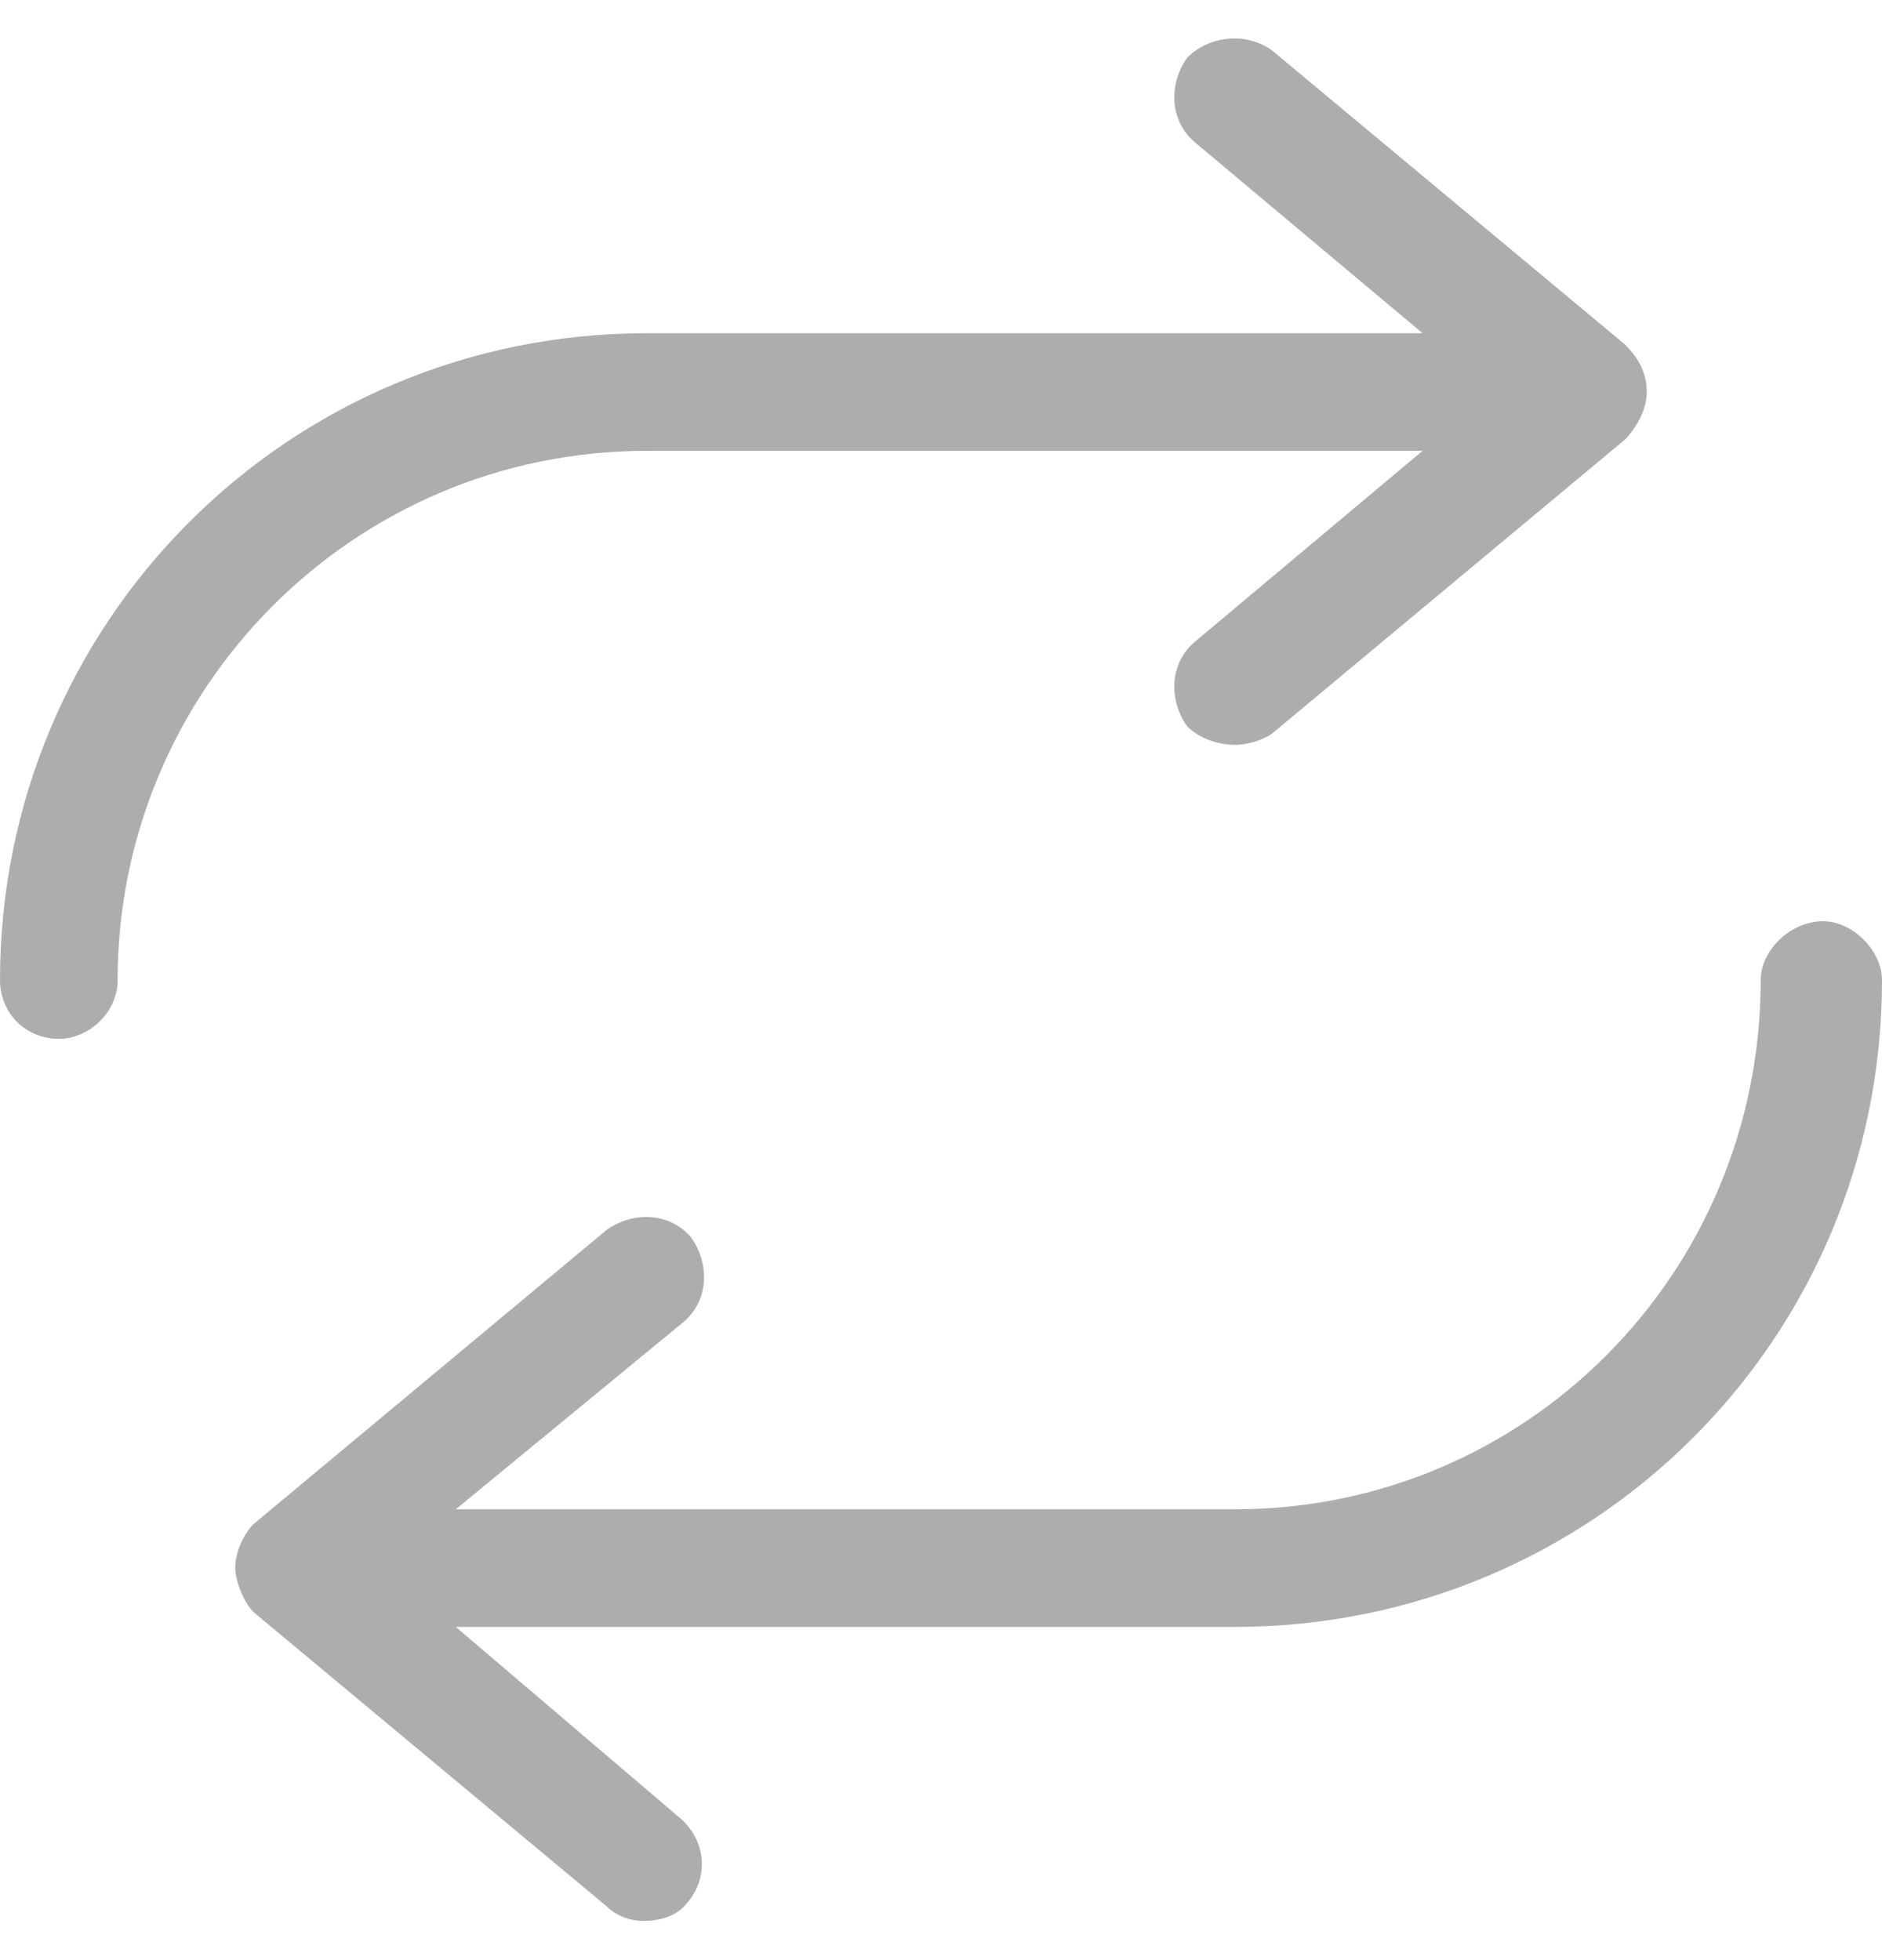 <svg width="24" height="25" viewBox="0 0 24 25" fill="none" xmlns="http://www.w3.org/2000/svg">
<path d="M8.25 5.75H18.141L15.234 8.188C14.906 8.469 14.906 8.938 15.141 9.266C15.281 9.406 15.516 9.5 15.75 9.5C15.891 9.5 16.078 9.453 16.219 9.359L20.719 5.609C20.859 5.469 21 5.234 21 5C21 4.719 20.859 4.531 20.719 4.391L16.219 0.641C15.891 0.406 15.422 0.453 15.141 0.734C14.906 1.062 14.906 1.531 15.234 1.812L18.141 4.25H8.25C3.656 4.25 0 7.953 0 12.5C0 12.922 0.328 13.25 0.75 13.25C1.125 13.25 1.5 12.922 1.5 12.5C1.5 8.797 4.5 5.75 8.25 5.75ZM23.25 11.75C22.828 11.75 22.453 12.125 22.453 12.5C22.453 16.25 19.453 19.25 15.75 19.25H5.812L8.719 16.859C9.047 16.578 9.047 16.109 8.812 15.781C8.531 15.453 8.062 15.453 7.734 15.688L3.234 19.438C3.094 19.578 3 19.812 3 20C3 20.141 3.094 20.422 3.234 20.562L7.734 24.312C7.875 24.453 8.062 24.5 8.203 24.5C8.391 24.5 8.625 24.453 8.766 24.266C9.047 23.938 9 23.469 8.672 23.188L5.812 20.75H15.75C20.297 20.75 24 17.094 24 12.5C24 12.125 23.625 11.75 23.25 11.75Z" fill="#ADADAD"/>
</svg>
